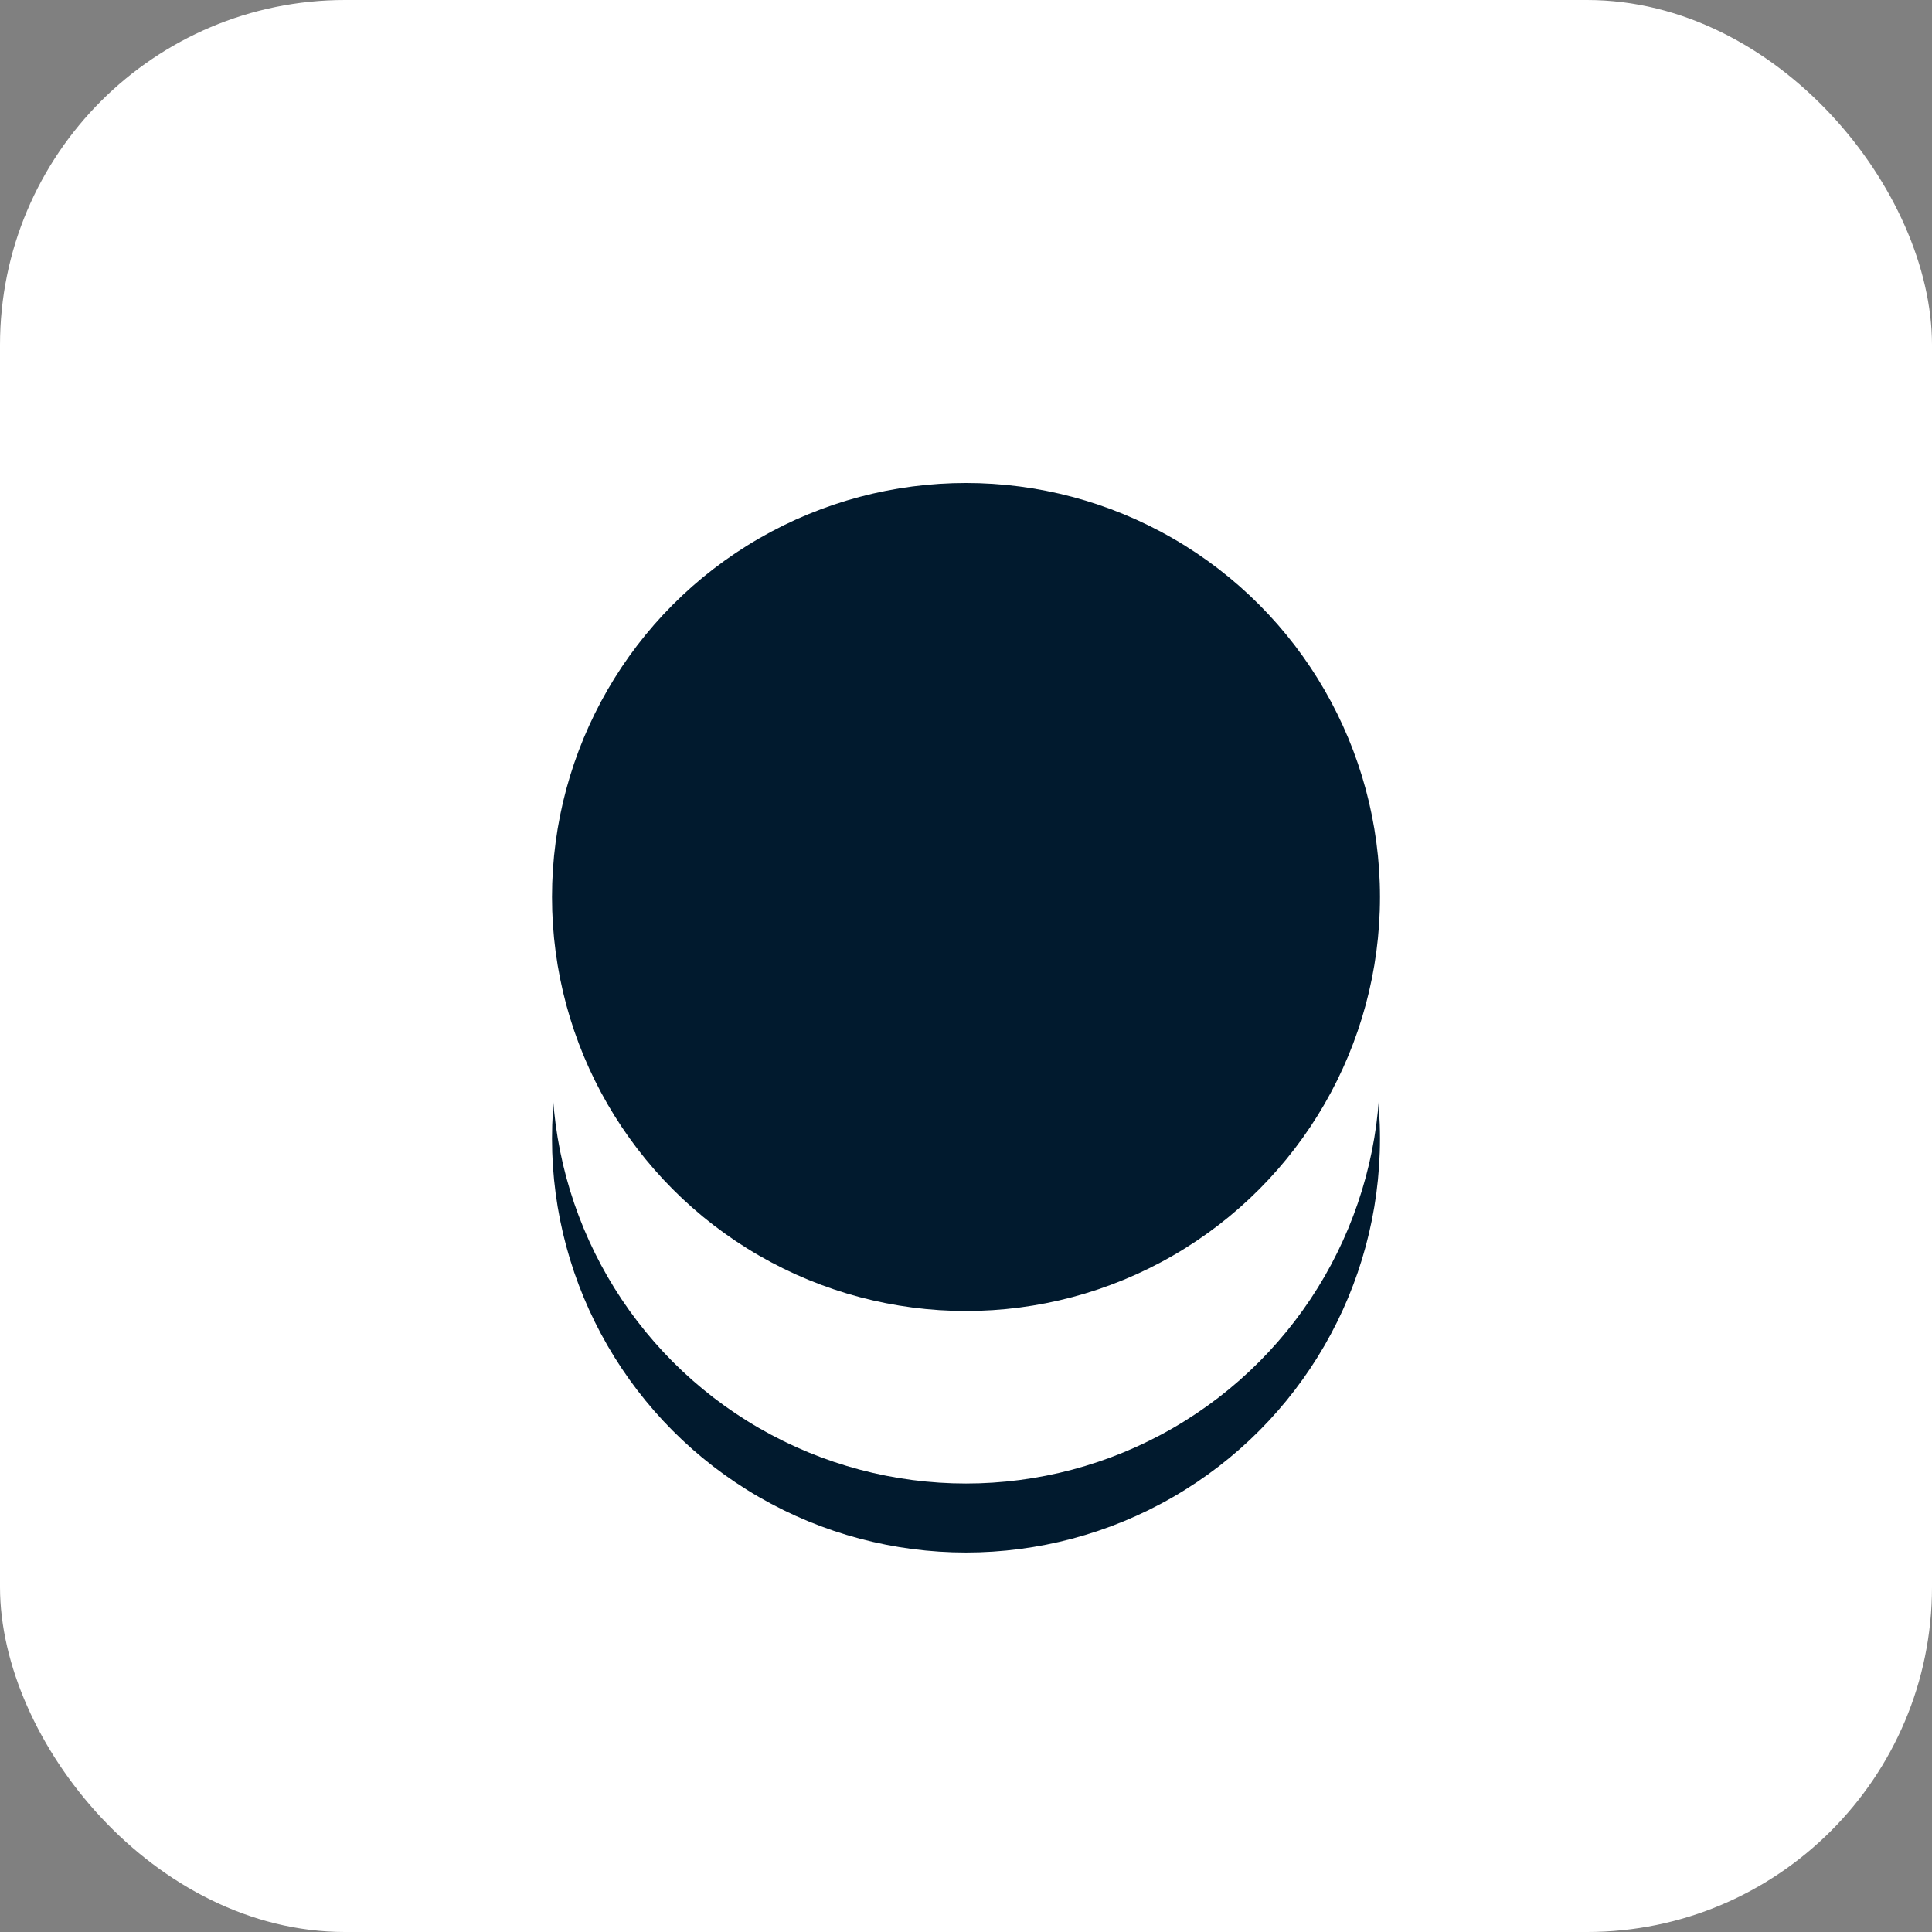 <?xml version="1.0" encoding="UTF-8"?> <svg xmlns="http://www.w3.org/2000/svg" width="56" height="56" viewBox="0 0 56 56"><rect x="0" y="0" width="56" height="56" fill="#808080" stroke="none"/><g id="Group_2536" data-name="Group 2536" transform="translate(-38 -30)"><rect id="Rectangle_214" data-name="Rectangle 214" width="56" height="56" rx="10" transform="translate(38 30)" fill="#fff"></rect><g id="Group_2517" data-name="Group 2517"><circle id="Ellipse_2226" data-name="Ellipse 2226" cx="12" cy="12" r="12" transform="translate(54 51)" fill="#011a2e"></circle><circle id="Ellipse_2167" data-name="Ellipse 2167" cx="12" cy="12" r="12" transform="translate(54 49)" fill="#fff"></circle><circle id="Ellipse_2169" data-name="Ellipse 2169" cx="12" cy="12" r="12" transform="translate(54 44)" fill="#011a2e"></circle></g></g></svg> 